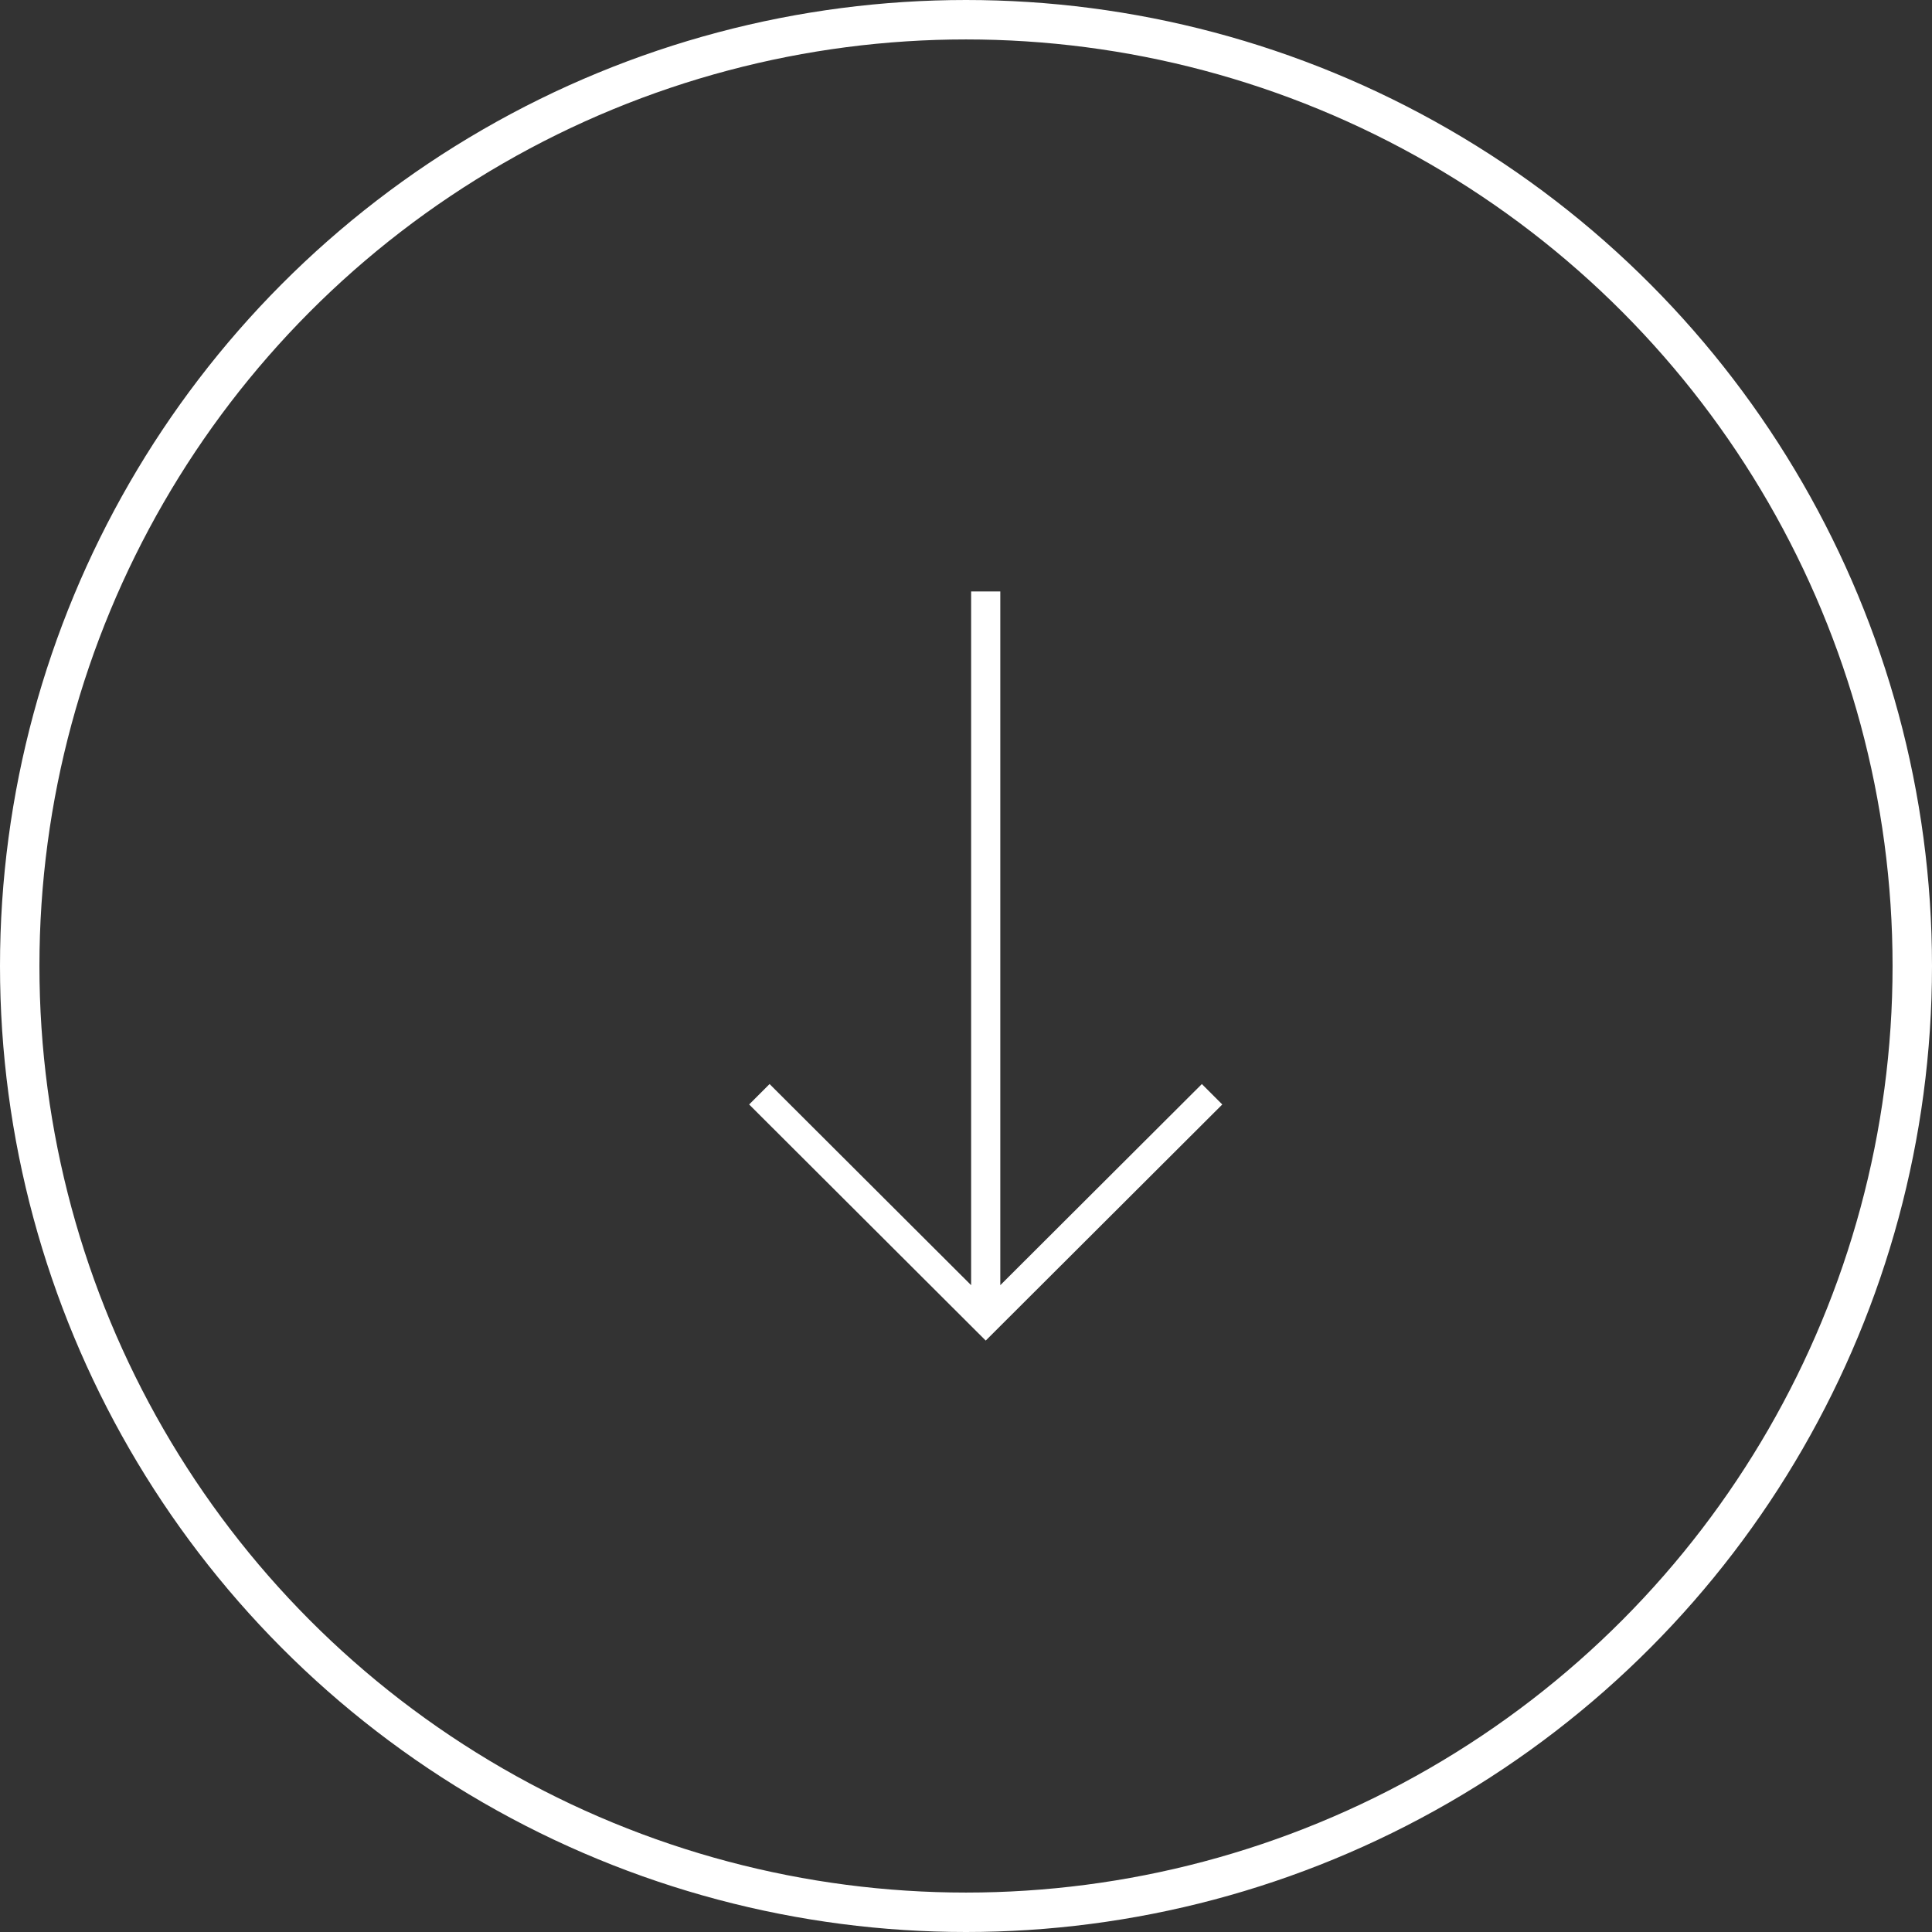 <?xml version="1.0" encoding="UTF-8"?> <svg xmlns="http://www.w3.org/2000/svg" width="49" height="49" viewBox="0 0 49 49" fill="none"><rect x="0" y="0" width="49" height="49" fill="#333333" stroke="none"/> <circle cx="24.5" cy="24.5" r="24" stroke="white"></circle> <path d="M19.518 27.494L19 28.012L25 34L31 28.012L30.482 27.494L25.37 32.595L25.37 15L24.63 15L24.63 32.595L19.518 27.494Z" fill="white"></path> </svg> 